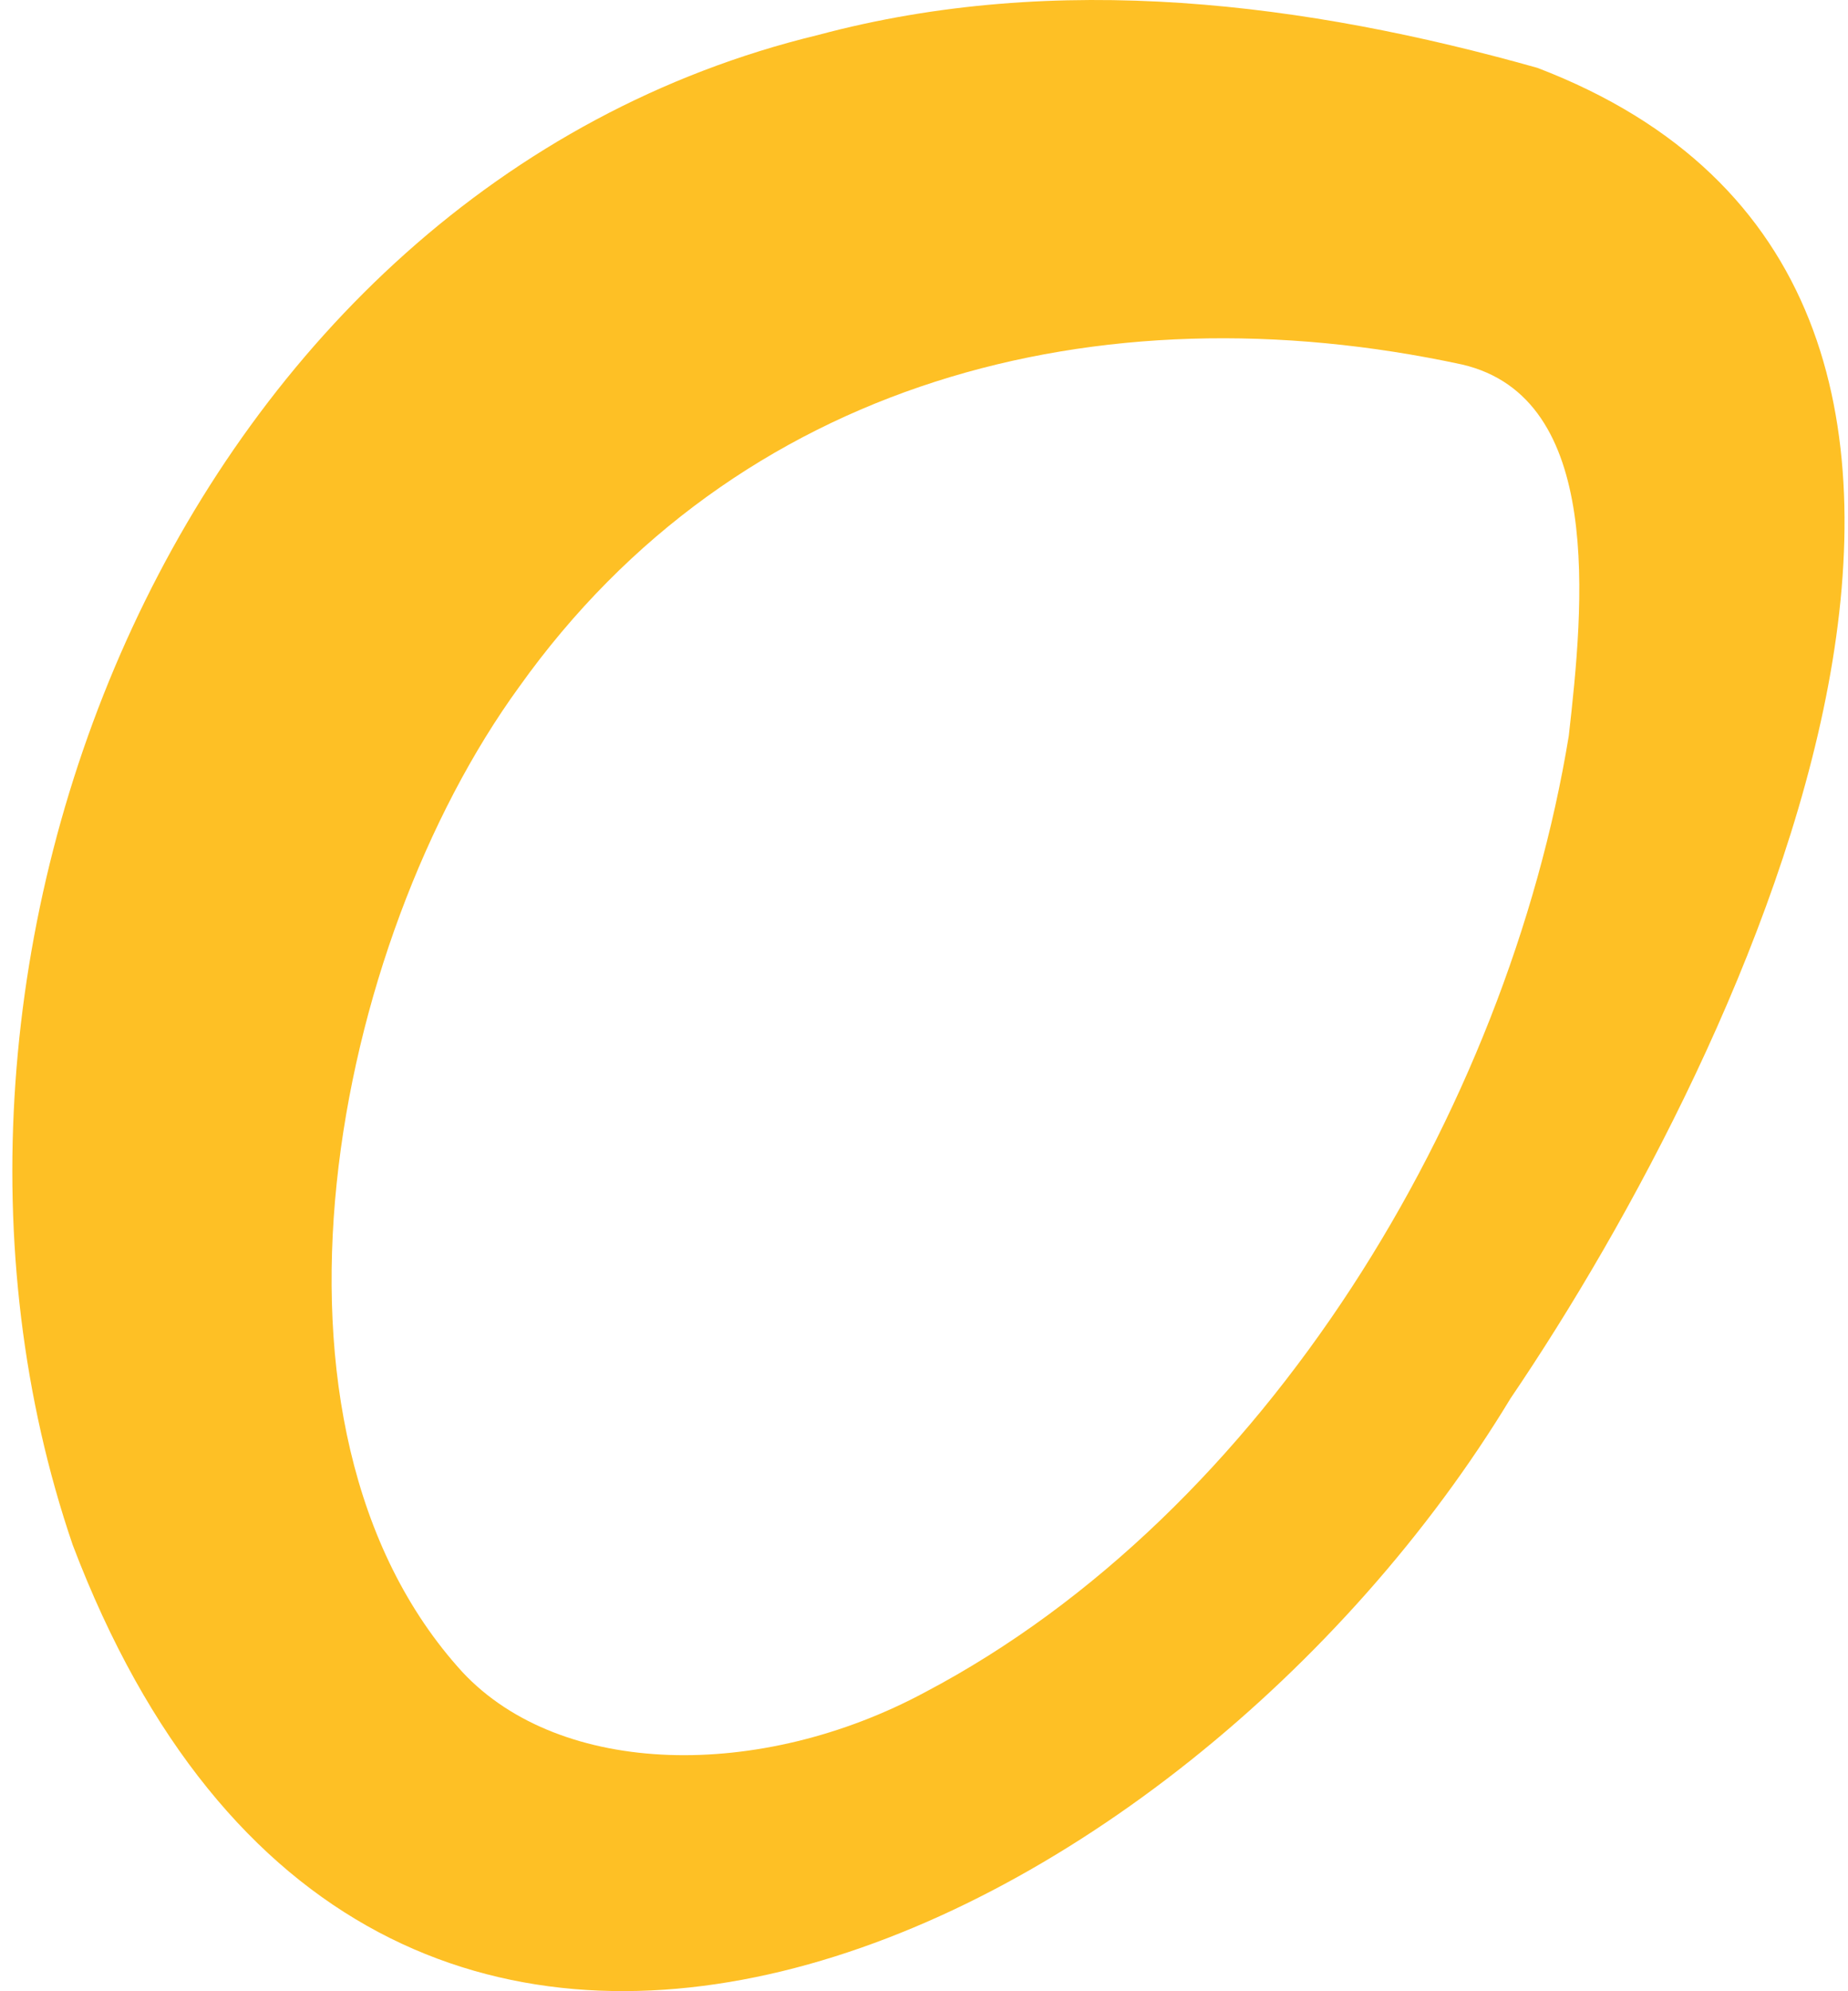 <svg xmlns="http://www.w3.org/2000/svg" width="117" height="126" viewBox="0 0 117 126" fill="none"><path d="M97.338 4.295C133.754 18.224 110.59 66.461 95.636 88.485C74.943 122.68 23.657 147.867 4.603 97.759C-8.095 60.611 11.659 11.914 51.79 2.215C66.982 -1.856 82.751 0.185 97.338 4.295ZM92.566 23.065C69.436 18.082 46.634 24.159 32.878 43.451C21.061 59.681 15.063 90.237 29.276 105.804C35.513 112.476 48.138 112.691 58.58 107.073C80.093 95.747 95.427 70.356 99.322 46.563C100.255 38.337 101.584 25.163 92.566 23.065Z" fill="#FEC025"></path></svg>